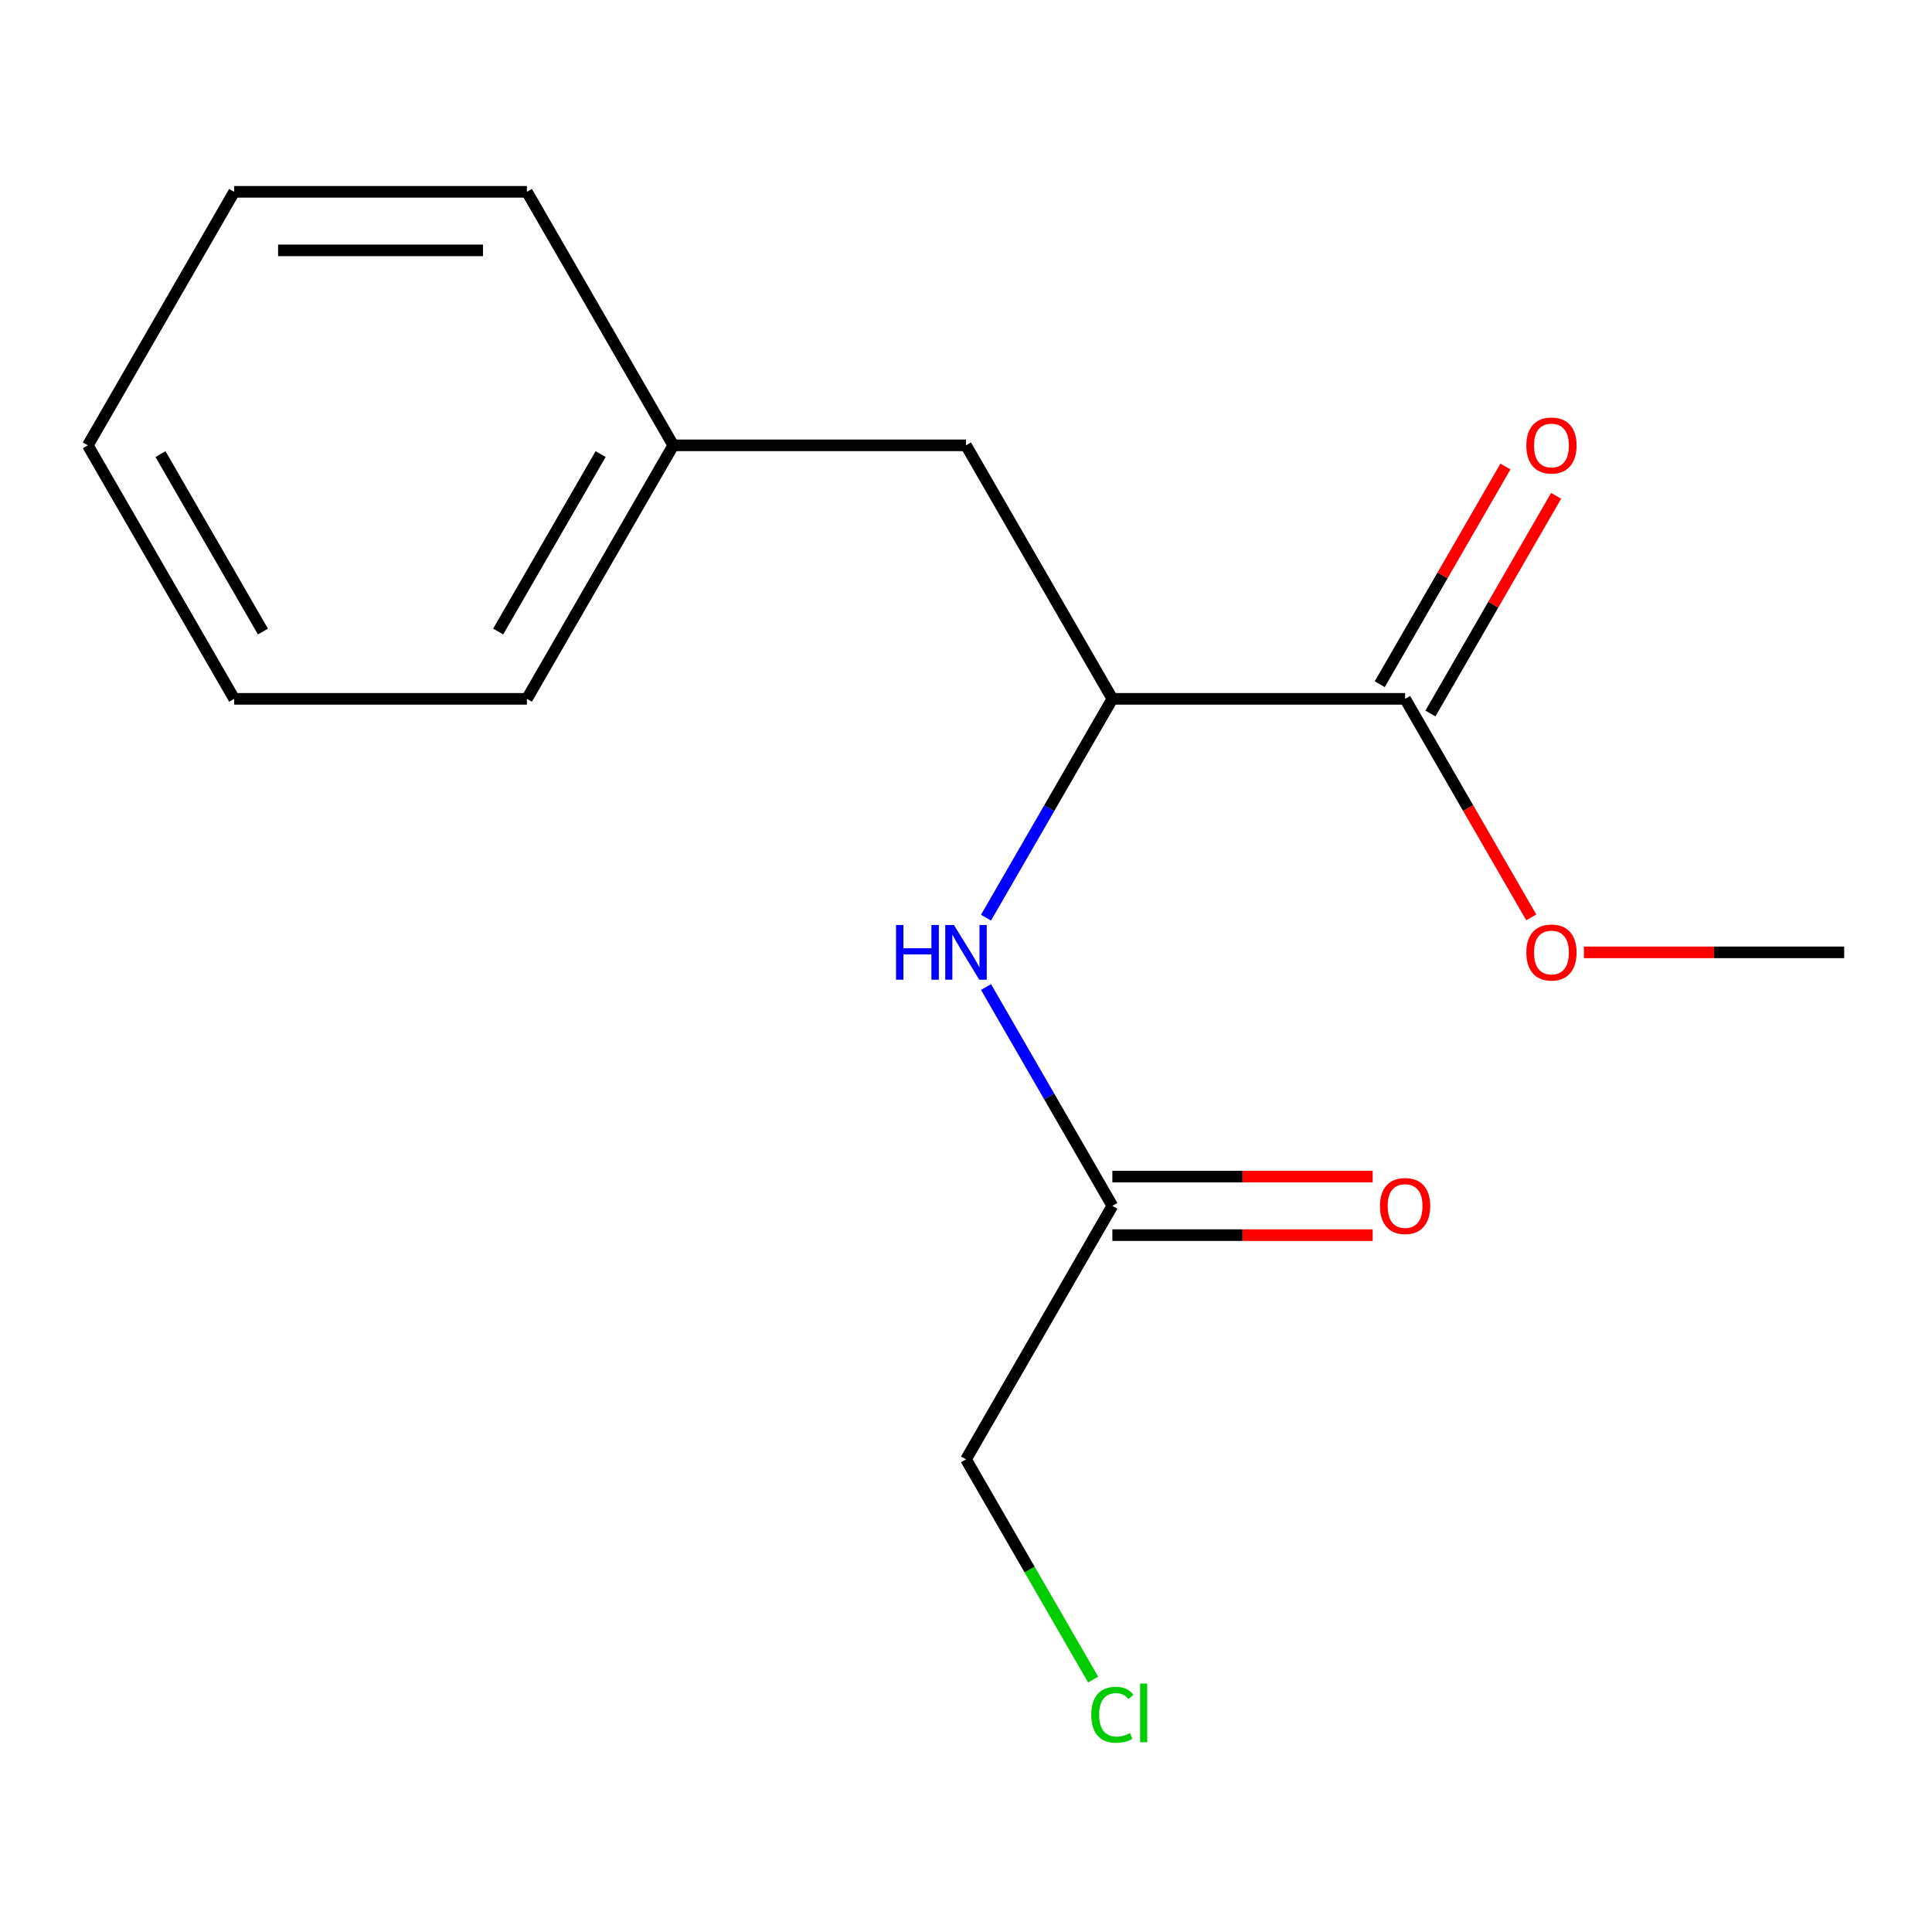 <?xml version='1.0' encoding='iso-8859-1'?>
<svg version='1.1' baseProfile='full'
              xmlns='http://www.w3.org/2000/svg'
                      xmlns:rdkit='http://www.rdkit.org/xml'
                      xmlns:xlink='http://www.w3.org/1999/xlink'
                  xml:space='preserve'
width='1000px' height='1000px' viewBox='0 0 1000 1000'>
<!-- END OF HEADER -->
<rect style='opacity:1.0;fill:#FFFFFF;stroke:none' width='1000' height='1000' x='0' y='0'> </rect>
<path class='bond-0' d='M 575.758,361.72 L 727.273,361.72' style='fill:none;fill-rule:evenodd;stroke:#000000;stroke-width:6px;stroke-linecap:butt;stroke-linejoin:miter;stroke-opacity:1' />
<path class='bond-1' d='M 575.758,361.72 L 543.06,418.354' style='fill:none;fill-rule:evenodd;stroke:#000000;stroke-width:6px;stroke-linecap:butt;stroke-linejoin:miter;stroke-opacity:1' />
<path class='bond-1' d='M 543.06,418.354 L 510.362,474.988' style='fill:none;fill-rule:evenodd;stroke:#0000FF;stroke-width:6px;stroke-linecap:butt;stroke-linejoin:miter;stroke-opacity:1' />
<path class='bond-3' d='M 575.758,361.72 L 500,230.504' style='fill:none;fill-rule:evenodd;stroke:#000000;stroke-width:6px;stroke-linecap:butt;stroke-linejoin:miter;stroke-opacity:1' />
<path class='bond-4' d='M 740.394,369.296 L 772.919,312.962' style='fill:none;fill-rule:evenodd;stroke:#000000;stroke-width:6px;stroke-linecap:butt;stroke-linejoin:miter;stroke-opacity:1' />
<path class='bond-4' d='M 772.919,312.962 L 805.443,256.628' style='fill:none;fill-rule:evenodd;stroke:#FF0000;stroke-width:6px;stroke-linecap:butt;stroke-linejoin:miter;stroke-opacity:1' />
<path class='bond-4' d='M 714.151,354.145 L 746.676,297.811' style='fill:none;fill-rule:evenodd;stroke:#000000;stroke-width:6px;stroke-linecap:butt;stroke-linejoin:miter;stroke-opacity:1' />
<path class='bond-4' d='M 746.676,297.811 L 779.2,241.477' style='fill:none;fill-rule:evenodd;stroke:#FF0000;stroke-width:6px;stroke-linecap:butt;stroke-linejoin:miter;stroke-opacity:1' />
<path class='bond-6' d='M 727.273,361.72 L 759.924,418.274' style='fill:none;fill-rule:evenodd;stroke:#000000;stroke-width:6px;stroke-linecap:butt;stroke-linejoin:miter;stroke-opacity:1' />
<path class='bond-6' d='M 759.924,418.274 L 792.576,474.828' style='fill:none;fill-rule:evenodd;stroke:#FF0000;stroke-width:6px;stroke-linecap:butt;stroke-linejoin:miter;stroke-opacity:1' />
<path class='bond-2' d='M 510.362,510.884 L 543.06,567.518' style='fill:none;fill-rule:evenodd;stroke:#0000FF;stroke-width:6px;stroke-linecap:butt;stroke-linejoin:miter;stroke-opacity:1' />
<path class='bond-2' d='M 543.06,567.518 L 575.758,624.152' style='fill:none;fill-rule:evenodd;stroke:#000000;stroke-width:6px;stroke-linecap:butt;stroke-linejoin:miter;stroke-opacity:1' />
<path class='bond-5' d='M 575.758,639.304 L 643.121,639.304' style='fill:none;fill-rule:evenodd;stroke:#000000;stroke-width:6px;stroke-linecap:butt;stroke-linejoin:miter;stroke-opacity:1' />
<path class='bond-5' d='M 643.121,639.304 L 710.485,639.304' style='fill:none;fill-rule:evenodd;stroke:#FF0000;stroke-width:6px;stroke-linecap:butt;stroke-linejoin:miter;stroke-opacity:1' />
<path class='bond-5' d='M 575.758,609.001 L 643.121,609.001' style='fill:none;fill-rule:evenodd;stroke:#000000;stroke-width:6px;stroke-linecap:butt;stroke-linejoin:miter;stroke-opacity:1' />
<path class='bond-5' d='M 643.121,609.001 L 710.485,609.001' style='fill:none;fill-rule:evenodd;stroke:#FF0000;stroke-width:6px;stroke-linecap:butt;stroke-linejoin:miter;stroke-opacity:1' />
<path class='bond-9' d='M 575.758,624.152 L 500,755.368' style='fill:none;fill-rule:evenodd;stroke:#000000;stroke-width:6px;stroke-linecap:butt;stroke-linejoin:miter;stroke-opacity:1' />
<path class='bond-7' d='M 500,230.504 L 348.485,230.504' style='fill:none;fill-rule:evenodd;stroke:#000000;stroke-width:6px;stroke-linecap:butt;stroke-linejoin:miter;stroke-opacity:1' />
<path class='bond-10' d='M 819.818,492.936 L 887.182,492.936' style='fill:none;fill-rule:evenodd;stroke:#FF0000;stroke-width:6px;stroke-linecap:butt;stroke-linejoin:miter;stroke-opacity:1' />
<path class='bond-10' d='M 887.182,492.936 L 954.545,492.936' style='fill:none;fill-rule:evenodd;stroke:#000000;stroke-width:6px;stroke-linecap:butt;stroke-linejoin:miter;stroke-opacity:1' />
<path class='bond-11' d='M 348.485,230.504 L 272.727,361.72' style='fill:none;fill-rule:evenodd;stroke:#000000;stroke-width:6px;stroke-linecap:butt;stroke-linejoin:miter;stroke-opacity:1' />
<path class='bond-11' d='M 310.878,235.035 L 257.848,326.886' style='fill:none;fill-rule:evenodd;stroke:#000000;stroke-width:6px;stroke-linecap:butt;stroke-linejoin:miter;stroke-opacity:1' />
<path class='bond-12' d='M 348.485,230.504 L 272.727,99.288' style='fill:none;fill-rule:evenodd;stroke:#000000;stroke-width:6px;stroke-linecap:butt;stroke-linejoin:miter;stroke-opacity:1' />
<path class='bond-8' d='M 565.8,869.336 L 532.9,812.352' style='fill:none;fill-rule:evenodd;stroke:#00CC00;stroke-width:6px;stroke-linecap:butt;stroke-linejoin:miter;stroke-opacity:1' />
<path class='bond-8' d='M 532.9,812.352 L 500,755.368' style='fill:none;fill-rule:evenodd;stroke:#000000;stroke-width:6px;stroke-linecap:butt;stroke-linejoin:miter;stroke-opacity:1' />
<path class='bond-13' d='M 272.727,361.72 L 121.212,361.72' style='fill:none;fill-rule:evenodd;stroke:#000000;stroke-width:6px;stroke-linecap:butt;stroke-linejoin:miter;stroke-opacity:1' />
<path class='bond-14' d='M 272.727,99.288 L 121.212,99.288' style='fill:none;fill-rule:evenodd;stroke:#000000;stroke-width:6px;stroke-linecap:butt;stroke-linejoin:miter;stroke-opacity:1' />
<path class='bond-14' d='M 250,129.591 L 143.939,129.591' style='fill:none;fill-rule:evenodd;stroke:#000000;stroke-width:6px;stroke-linecap:butt;stroke-linejoin:miter;stroke-opacity:1' />
<path class='bond-15' d='M 121.212,361.72 L 45.455,230.504' style='fill:none;fill-rule:evenodd;stroke:#000000;stroke-width:6px;stroke-linecap:butt;stroke-linejoin:miter;stroke-opacity:1' />
<path class='bond-15' d='M 136.092,326.886 L 83.061,235.035' style='fill:none;fill-rule:evenodd;stroke:#000000;stroke-width:6px;stroke-linecap:butt;stroke-linejoin:miter;stroke-opacity:1' />
<path class='bond-16' d='M 121.212,99.288 L 45.455,230.504' style='fill:none;fill-rule:evenodd;stroke:#000000;stroke-width:6px;stroke-linecap:butt;stroke-linejoin:miter;stroke-opacity:1' />
<path  class='atom-2' d='M 463.78 478.776
L 467.62 478.776
L 467.62 490.816
L 482.1 490.816
L 482.1 478.776
L 485.94 478.776
L 485.94 507.096
L 482.1 507.096
L 482.1 494.016
L 467.62 494.016
L 467.62 507.096
L 463.78 507.096
L 463.78 478.776
' fill='#0000FF'/>
<path  class='atom-2' d='M 493.74 478.776
L 503.02 493.776
Q 503.94 495.256, 505.42 497.936
Q 506.9 500.616, 506.98 500.776
L 506.98 478.776
L 510.74 478.776
L 510.74 507.096
L 506.86 507.096
L 496.9 490.696
Q 495.74 488.776, 494.5 486.576
Q 493.3 484.376, 492.94 483.696
L 492.94 507.096
L 489.26 507.096
L 489.26 478.776
L 493.74 478.776
' fill='#0000FF'/>
<path  class='atom-5' d='M 790.03 230.584
Q 790.03 223.784, 793.39 219.984
Q 796.75 216.184, 803.03 216.184
Q 809.31 216.184, 812.67 219.984
Q 816.03 223.784, 816.03 230.584
Q 816.03 237.464, 812.63 241.384
Q 809.23 245.264, 803.03 245.264
Q 796.79 245.264, 793.39 241.384
Q 790.03 237.504, 790.03 230.584
M 803.03 242.064
Q 807.35 242.064, 809.67 239.184
Q 812.03 236.264, 812.03 230.584
Q 812.03 225.024, 809.67 222.224
Q 807.35 219.384, 803.03 219.384
Q 798.71 219.384, 796.35 222.184
Q 794.03 224.984, 794.03 230.584
Q 794.03 236.304, 796.35 239.184
Q 798.71 242.064, 803.03 242.064
' fill='#FF0000'/>
<path  class='atom-6' d='M 714.273 624.232
Q 714.273 617.432, 717.633 613.632
Q 720.993 609.832, 727.273 609.832
Q 733.553 609.832, 736.913 613.632
Q 740.273 617.432, 740.273 624.232
Q 740.273 631.112, 736.873 635.032
Q 733.473 638.912, 727.273 638.912
Q 721.033 638.912, 717.633 635.032
Q 714.273 631.152, 714.273 624.232
M 727.273 635.712
Q 731.593 635.712, 733.913 632.832
Q 736.273 629.912, 736.273 624.232
Q 736.273 618.672, 733.913 615.872
Q 731.593 613.032, 727.273 613.032
Q 722.953 613.032, 720.593 615.832
Q 718.273 618.632, 718.273 624.232
Q 718.273 629.952, 720.593 632.832
Q 722.953 635.712, 727.273 635.712
' fill='#FF0000'/>
<path  class='atom-7' d='M 790.03 493.016
Q 790.03 486.216, 793.39 482.416
Q 796.75 478.616, 803.03 478.616
Q 809.31 478.616, 812.67 482.416
Q 816.03 486.216, 816.03 493.016
Q 816.03 499.896, 812.63 503.816
Q 809.23 507.696, 803.03 507.696
Q 796.79 507.696, 793.39 503.816
Q 790.03 499.936, 790.03 493.016
M 803.03 504.496
Q 807.35 504.496, 809.67 501.616
Q 812.03 498.696, 812.03 493.016
Q 812.03 487.456, 809.67 484.656
Q 807.35 481.816, 803.03 481.816
Q 798.71 481.816, 796.35 484.616
Q 794.03 487.416, 794.03 493.016
Q 794.03 498.736, 796.35 501.616
Q 798.71 504.496, 803.03 504.496
' fill='#FF0000'/>
<path  class='atom-9' d='M 564.838 887.564
Q 564.838 880.524, 568.118 876.844
Q 571.438 873.124, 577.718 873.124
Q 583.558 873.124, 586.678 877.244
L 584.038 879.404
Q 581.758 876.404, 577.718 876.404
Q 573.438 876.404, 571.158 879.284
Q 568.918 882.124, 568.918 887.564
Q 568.918 893.164, 571.238 896.044
Q 573.598 898.924, 578.158 898.924
Q 581.278 898.924, 584.918 897.044
L 586.038 900.044
Q 584.558 901.004, 582.318 901.564
Q 580.078 902.124, 577.598 902.124
Q 571.438 902.124, 568.118 898.364
Q 564.838 894.604, 564.838 887.564
' fill='#00CC00'/>
<path  class='atom-9' d='M 590.118 871.404
L 593.798 871.404
L 593.798 901.764
L 590.118 901.764
L 590.118 871.404
' fill='#00CC00'/>
</svg>
